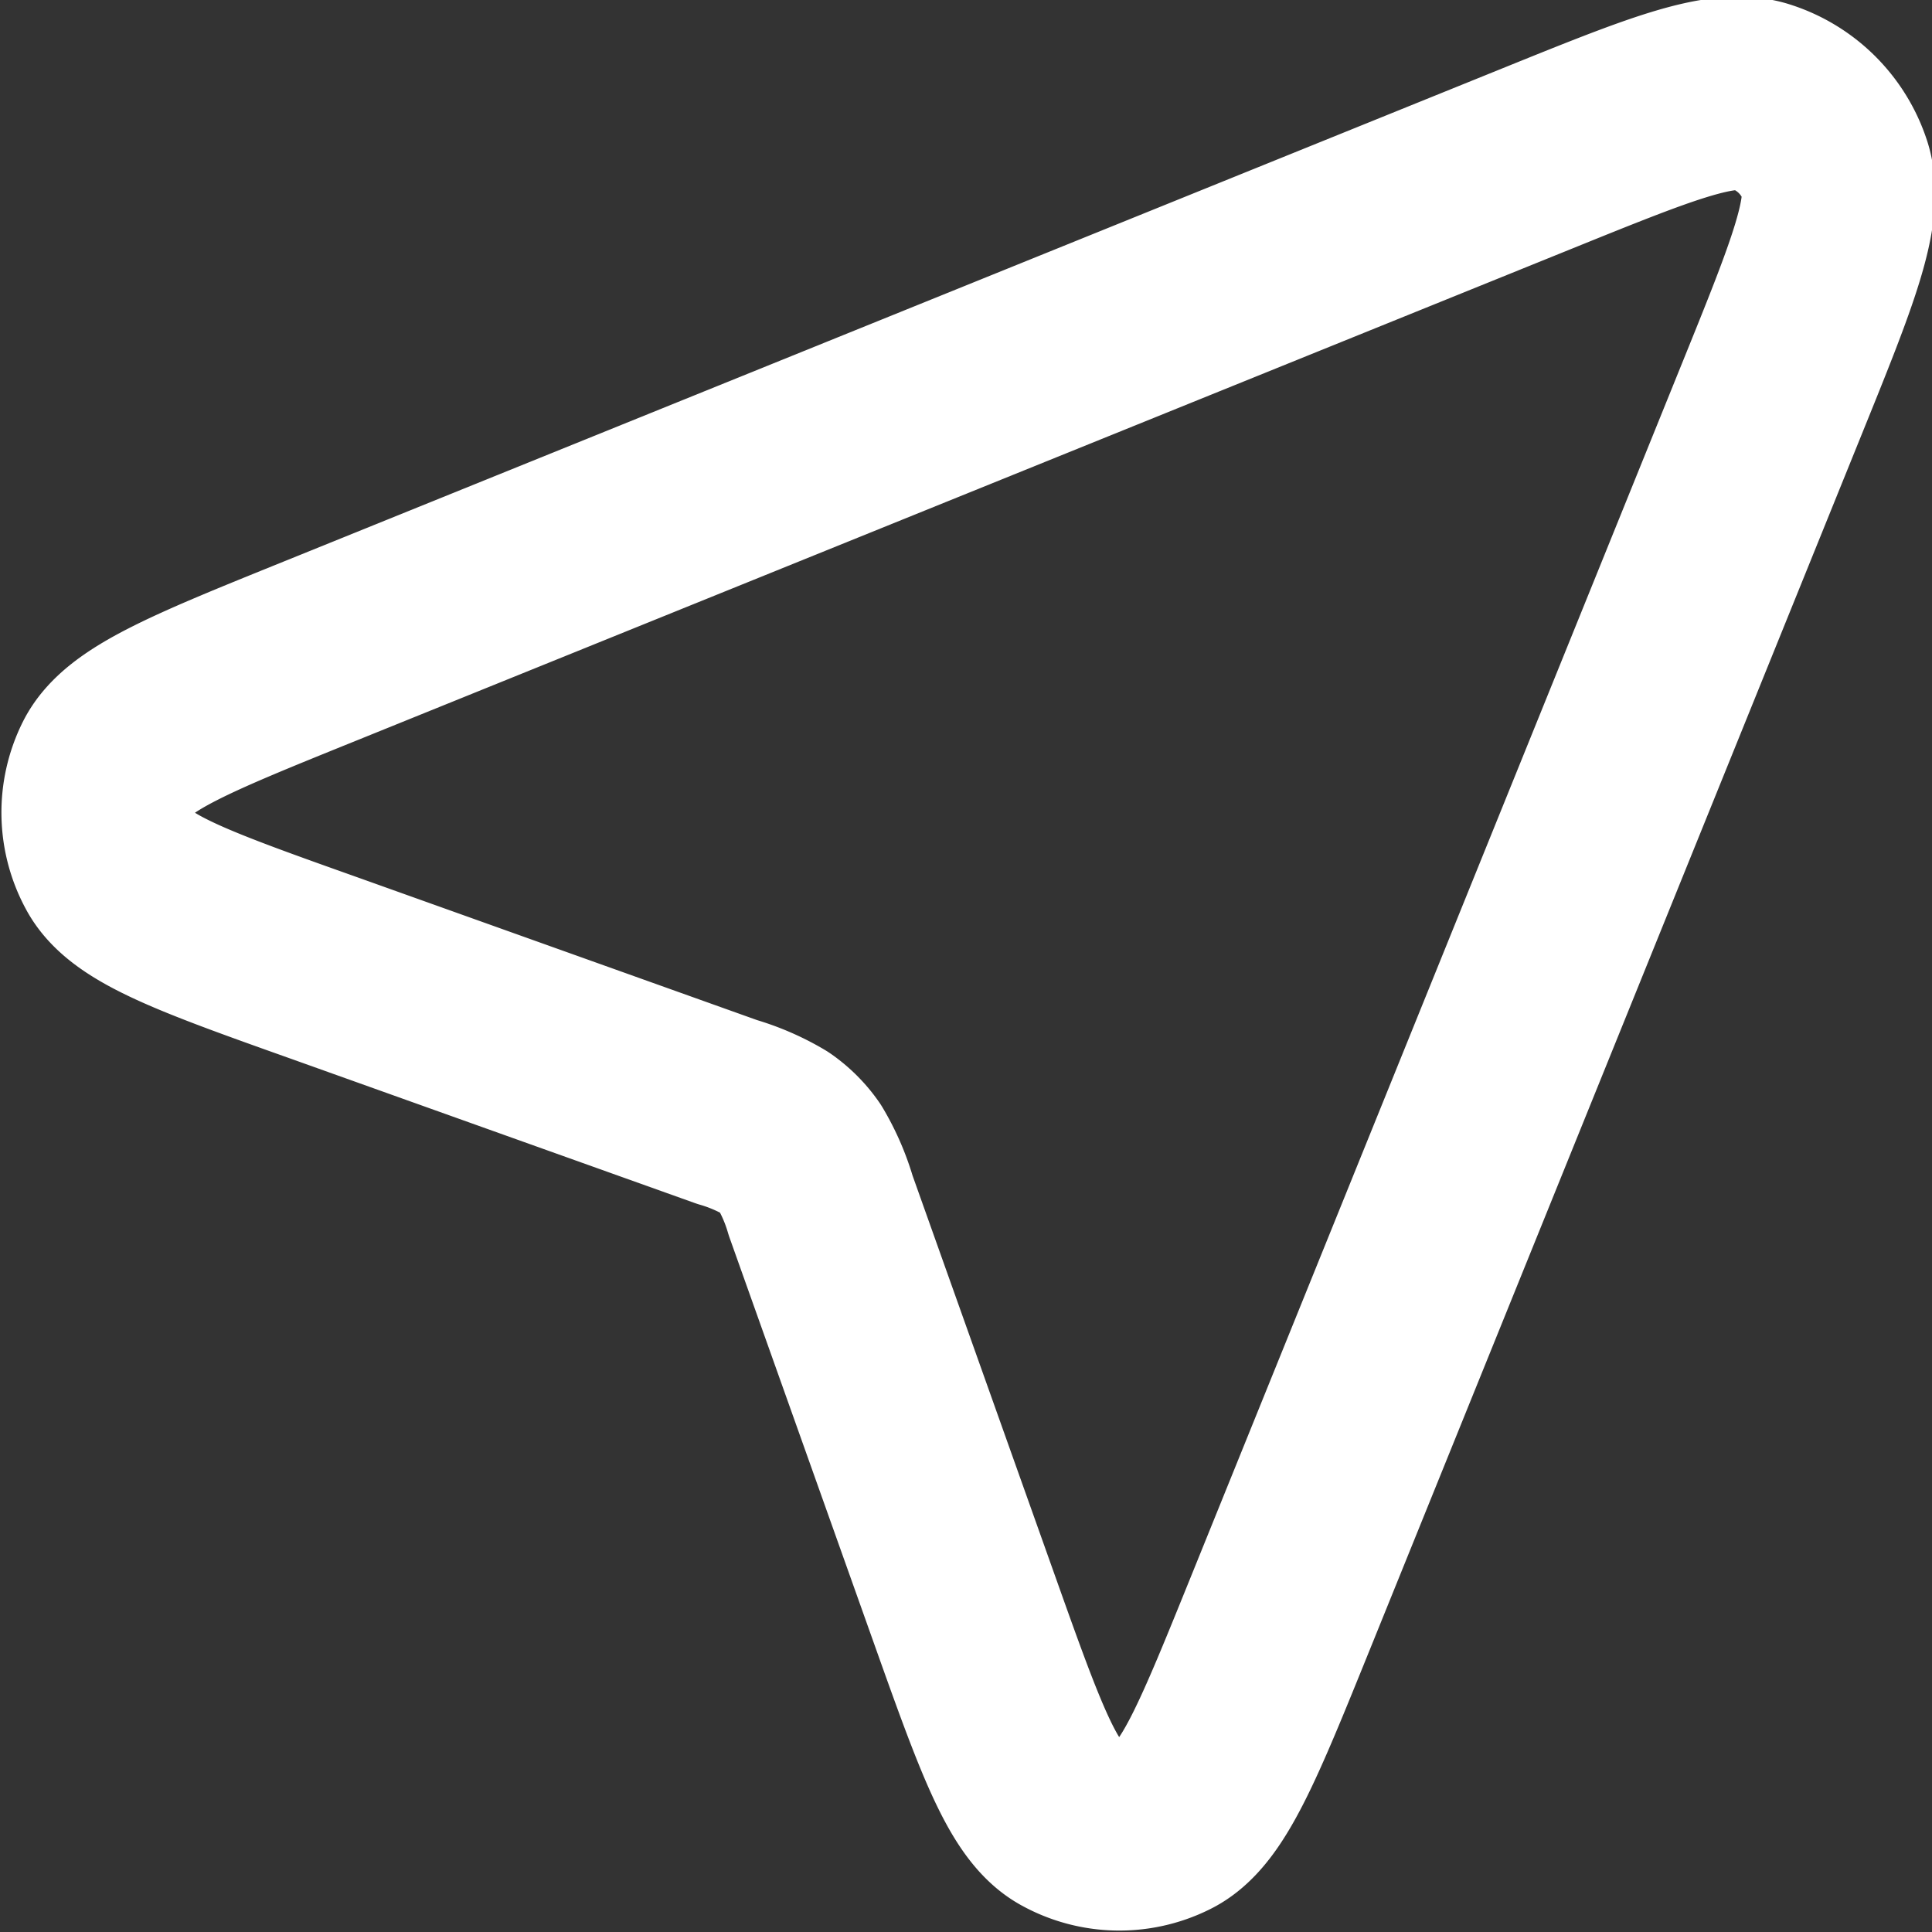 <?xml version="1.0" encoding="UTF-8"?> <svg xmlns="http://www.w3.org/2000/svg" width="19.997" height="19.997" viewBox="0 0 19.997 19.997"><rect x="0" y="0" width="19.997" height="19.997" fill="#333333" stroke="none"/><path id="location-arrow-svgrepo-com_1_" data-name="location-arrow-svgrepo-com (1)" d="M5.363,12.052c-1.352-.481-2.029-.722-2.23-1.087a1.1,1.1,0,0,1-.022-1.022c.186-.373.851-.643,2.182-1.181L17.836,3.686c1.31-.53,1.966-.8,2.38-.66a1.19,1.19,0,0,1,.759.759c.136.414-.129,1.069-.66,2.38L15.238,18.708c-.539,1.331-.808,2-1.181,2.182a1.1,1.1,0,0,1-1.022-.022c-.365-.2-.606-.878-1.087-2.23L10.475,14.5a2.16,2.16,0,0,0-.217-.5,1,1,0,0,0-.25-.25,2.161,2.161,0,0,0-.5-.217Z" transform="translate(-1.981 -2.023)" fill="none" stroke="#fff" stroke-linecap="round" stroke-linejoin="round" stroke-width="2"></path></svg> 